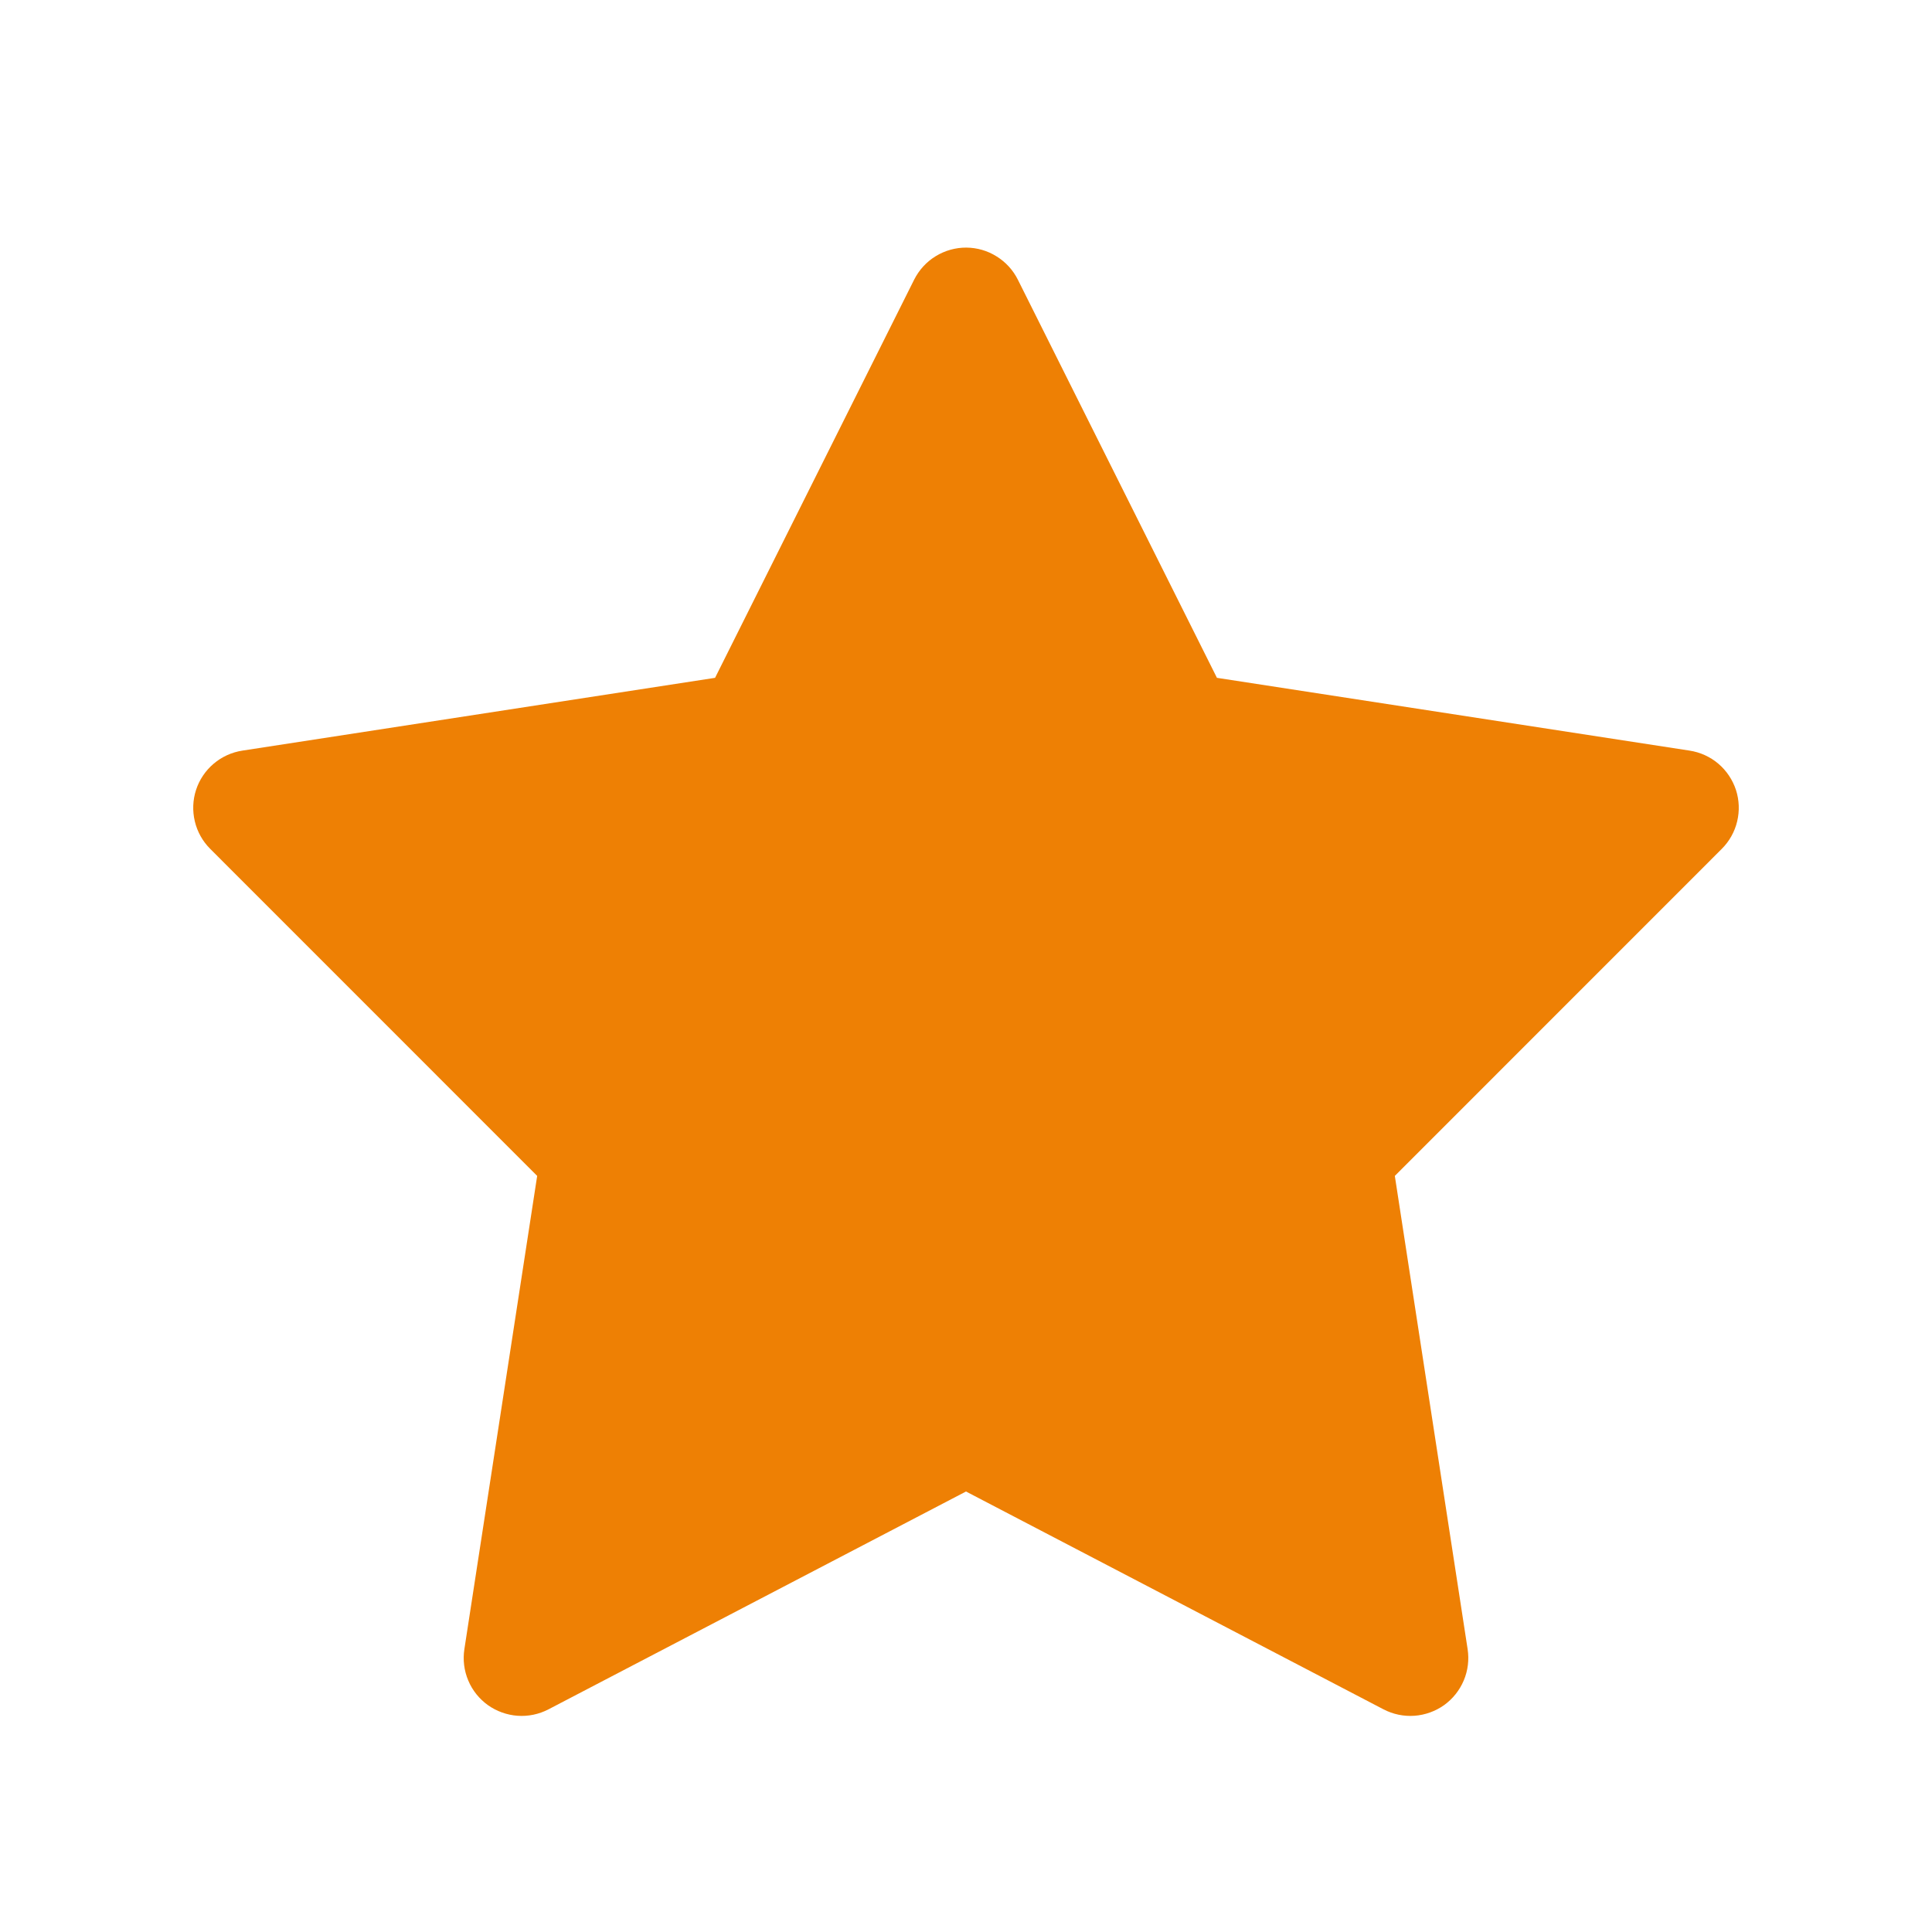 <svg width="25" height="25" viewBox="0 0 25 25" fill="none" xmlns="http://www.w3.org/2000/svg">
<g id="icons8_star 1">
<path id="Vector" d="M12.505 3.204C12.365 3.203 12.227 3.242 12.108 3.315C11.988 3.388 11.892 3.494 11.829 3.619L9.253 8.771L3.136 9.713C2.999 9.734 2.87 9.793 2.765 9.882C2.659 9.972 2.58 10.089 2.537 10.221C2.494 10.353 2.489 10.494 2.521 10.628C2.553 10.763 2.622 10.886 2.72 10.984L6.951 15.216L6.009 21.34C5.988 21.477 6.005 21.617 6.059 21.745C6.112 21.873 6.201 21.983 6.313 22.064C6.426 22.144 6.559 22.192 6.697 22.202C6.835 22.212 6.974 22.183 7.097 22.119L12.5 19.3L17.903 22.119C18.026 22.183 18.165 22.212 18.303 22.202C18.441 22.192 18.574 22.144 18.687 22.064C18.799 21.983 18.887 21.873 18.941 21.745C18.995 21.617 19.012 21.477 18.991 21.34L18.049 15.216L22.28 10.984C22.378 10.886 22.447 10.763 22.479 10.628C22.511 10.494 22.506 10.353 22.463 10.221C22.419 10.089 22.341 9.972 22.235 9.882C22.13 9.793 22.001 9.734 21.864 9.713L15.747 8.771L13.171 3.619C13.109 3.495 13.014 3.391 12.896 3.318C12.779 3.244 12.643 3.205 12.505 3.204Z" fill="#EE8004"/>
</g>
</svg>
